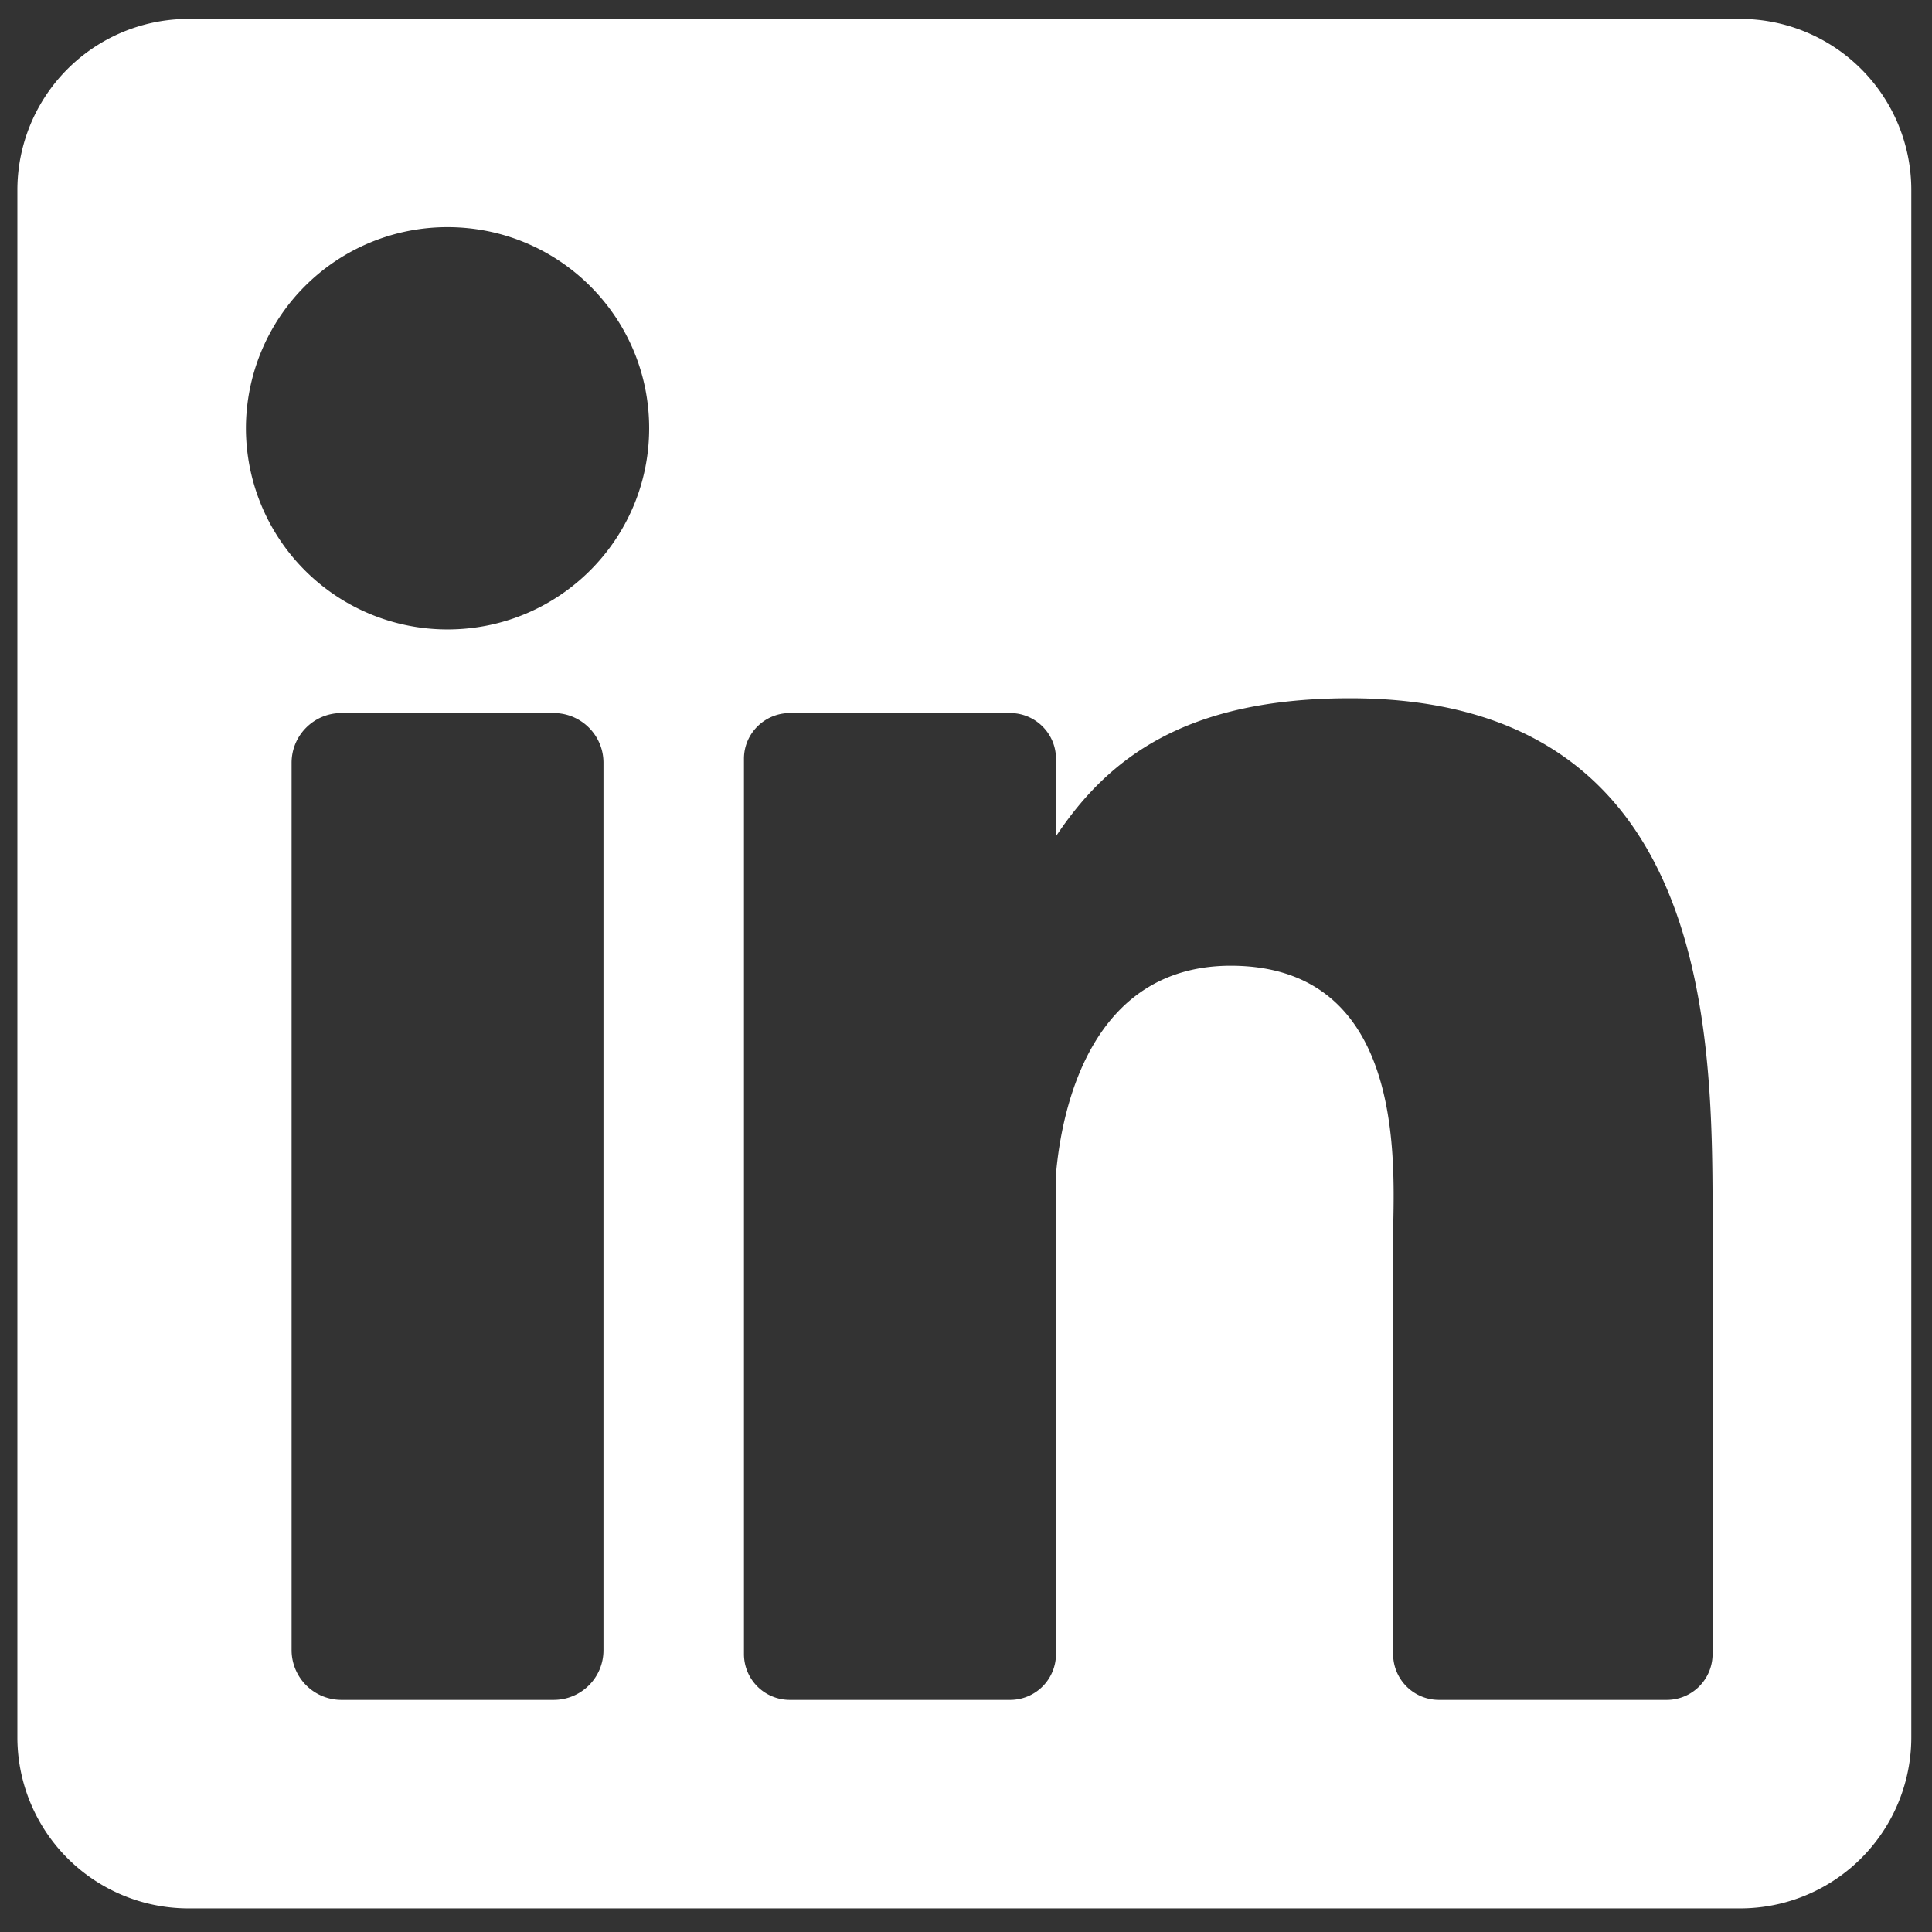 <svg xmlns="http://www.w3.org/2000/svg" width="14" height="14" viewBox="0 0 14 14">
    <rect x="0" y="0" width="14" height="14" fill="#333333" stroke="none"/>
    <defs>
        <path id="a" d="M.004.023h23.973v23.919H.004z"/>
    </defs>
    <g fill="none" fill-rule="evenodd">
        <path fill="#FFF" d="M12.609.137H1.368A1.24 1.24 0 0 0 .126 1.375V12.59a1.24 1.24 0 0 0 1.242 1.239h11.24a1.24 1.24 0 0 0 1.242-1.239V1.375A1.24 1.24 0 0 0 12.61.137zM4.373 11.958c0 .2-.162.36-.361.36H2.474a.361.361 0 0 1-.361-.36v-6.43c0-.2.162-.361.361-.361h1.538c.2 0 .361.162.361.36v6.431zm-1.13-7.397a1.46 1.46 0 0 1-1.461-1.458 1.46 1.46 0 0 1 1.46-1.457c.808 0 1.462.652 1.462 1.457S4.05 4.561 3.243 4.561zm9.167 7.427a.332.332 0 0 1-.332.33h-1.65a.332.332 0 0 1-.333-.33V8.97c0-.45.133-1.972-1.178-1.972C7.9 7 7.693 8.041 7.652 8.508v3.48a.332.332 0 0 1-.332.33H5.724a.332.332 0 0 1-.333-.33v-6.49c0-.182.149-.331.333-.331H7.32c.183 0 .332.149.332.331v.562c.377-.565.937-1 2.13-1 2.643 0 2.628 2.462 2.628 3.815v3.113z"/>
    </g>
</svg>
